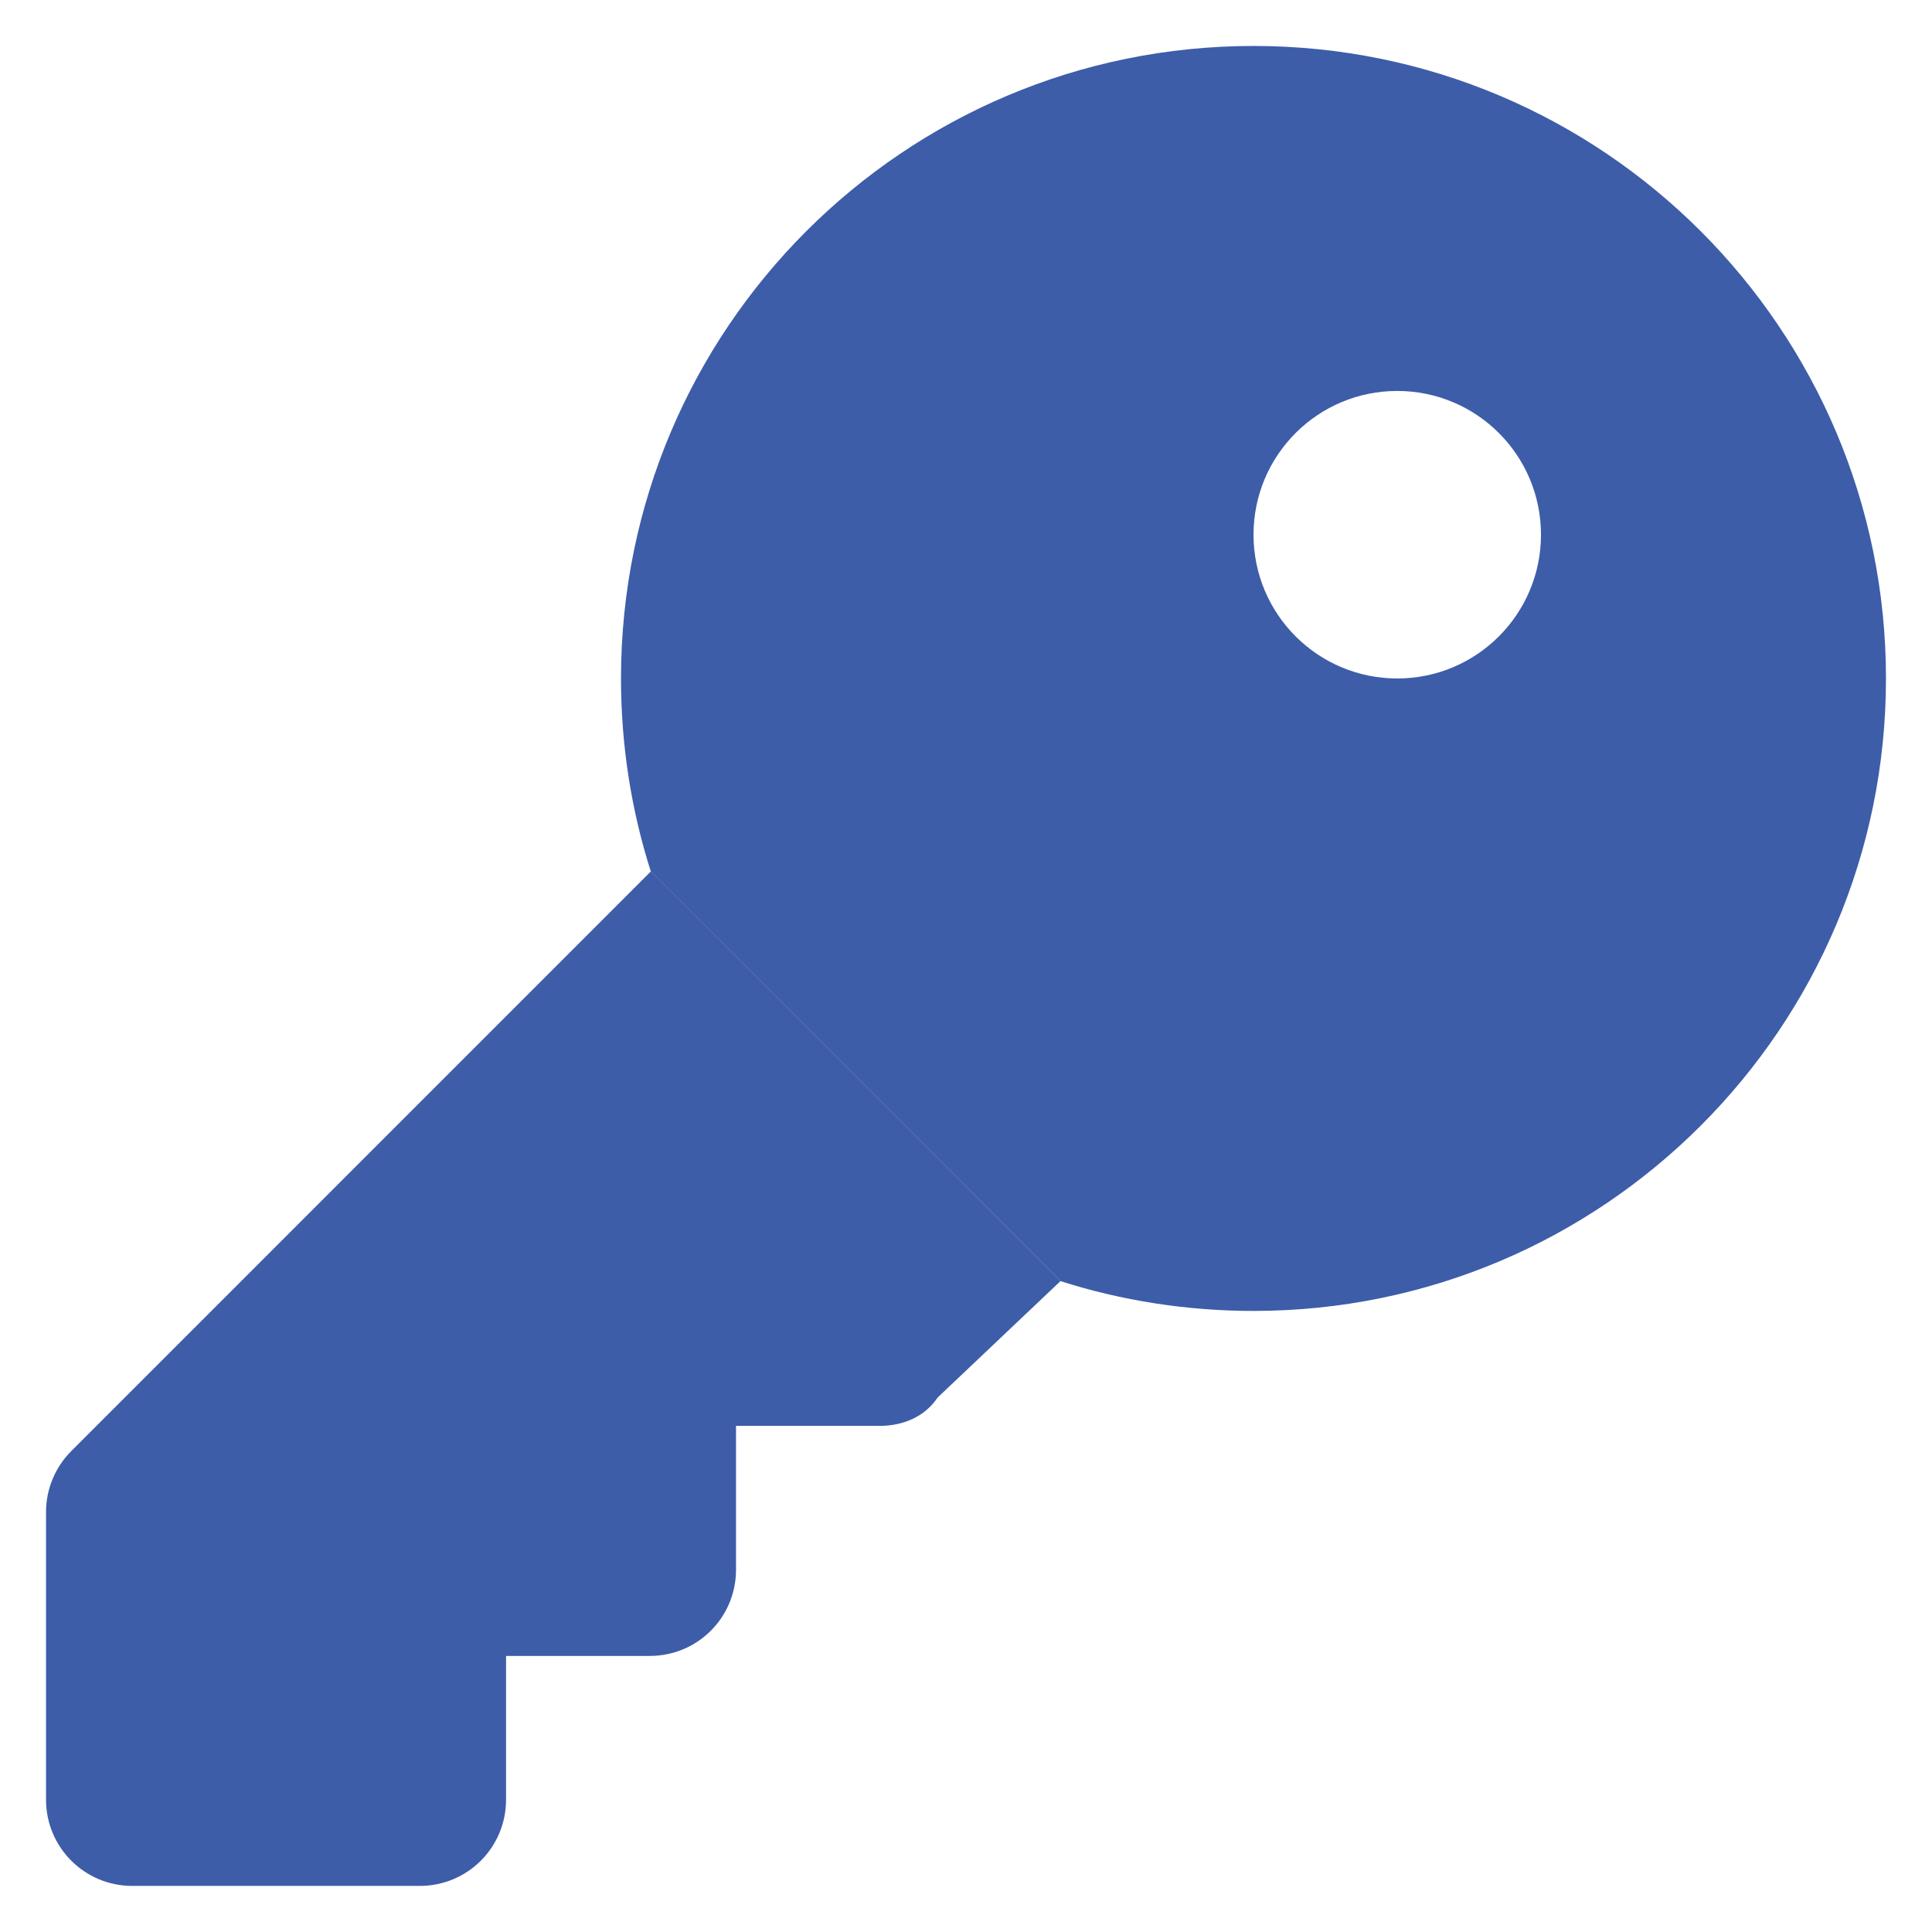 <svg width="28" height="28" viewBox="0 0 28 28" fill="none" xmlns="http://www.w3.org/2000/svg">
<path d="M9 9.833C9 4.77 13.104 0.666 18.167 0.666C23.229 0.666 27.333 4.77 27.333 9.833C27.333 14.895 23.229 18.999 18.167 18.999C17.193 18.999 16.25 18.848 15.37 18.567L9.432 12.63C9.151 11.749 9 10.807 9 9.833ZM20.25 5.666C19.099 5.666 18.167 6.598 18.167 7.749C18.167 8.9 19.099 9.833 20.25 9.833C21.401 9.833 22.333 8.9 22.333 7.749C22.333 6.598 21.401 5.666 20.25 5.666Z" fill="#3D5DA9"/>
<path d="M9.433 12.629L15.37 18.566L13.589 20.254C13.401 20.535 13.084 20.665 12.75 20.665H10.667V22.749C10.667 23.441 10.11 23.999 9.417 23.999H7.334V26.082C7.334 26.775 6.776 27.332 6.084 27.332H1.917C1.227 27.332 0.667 26.775 0.667 26.082V21.915C0.667 21.582 0.799 21.264 1.033 21.03L9.433 12.629Z" fill="#3D5DA9"/>
</svg>
